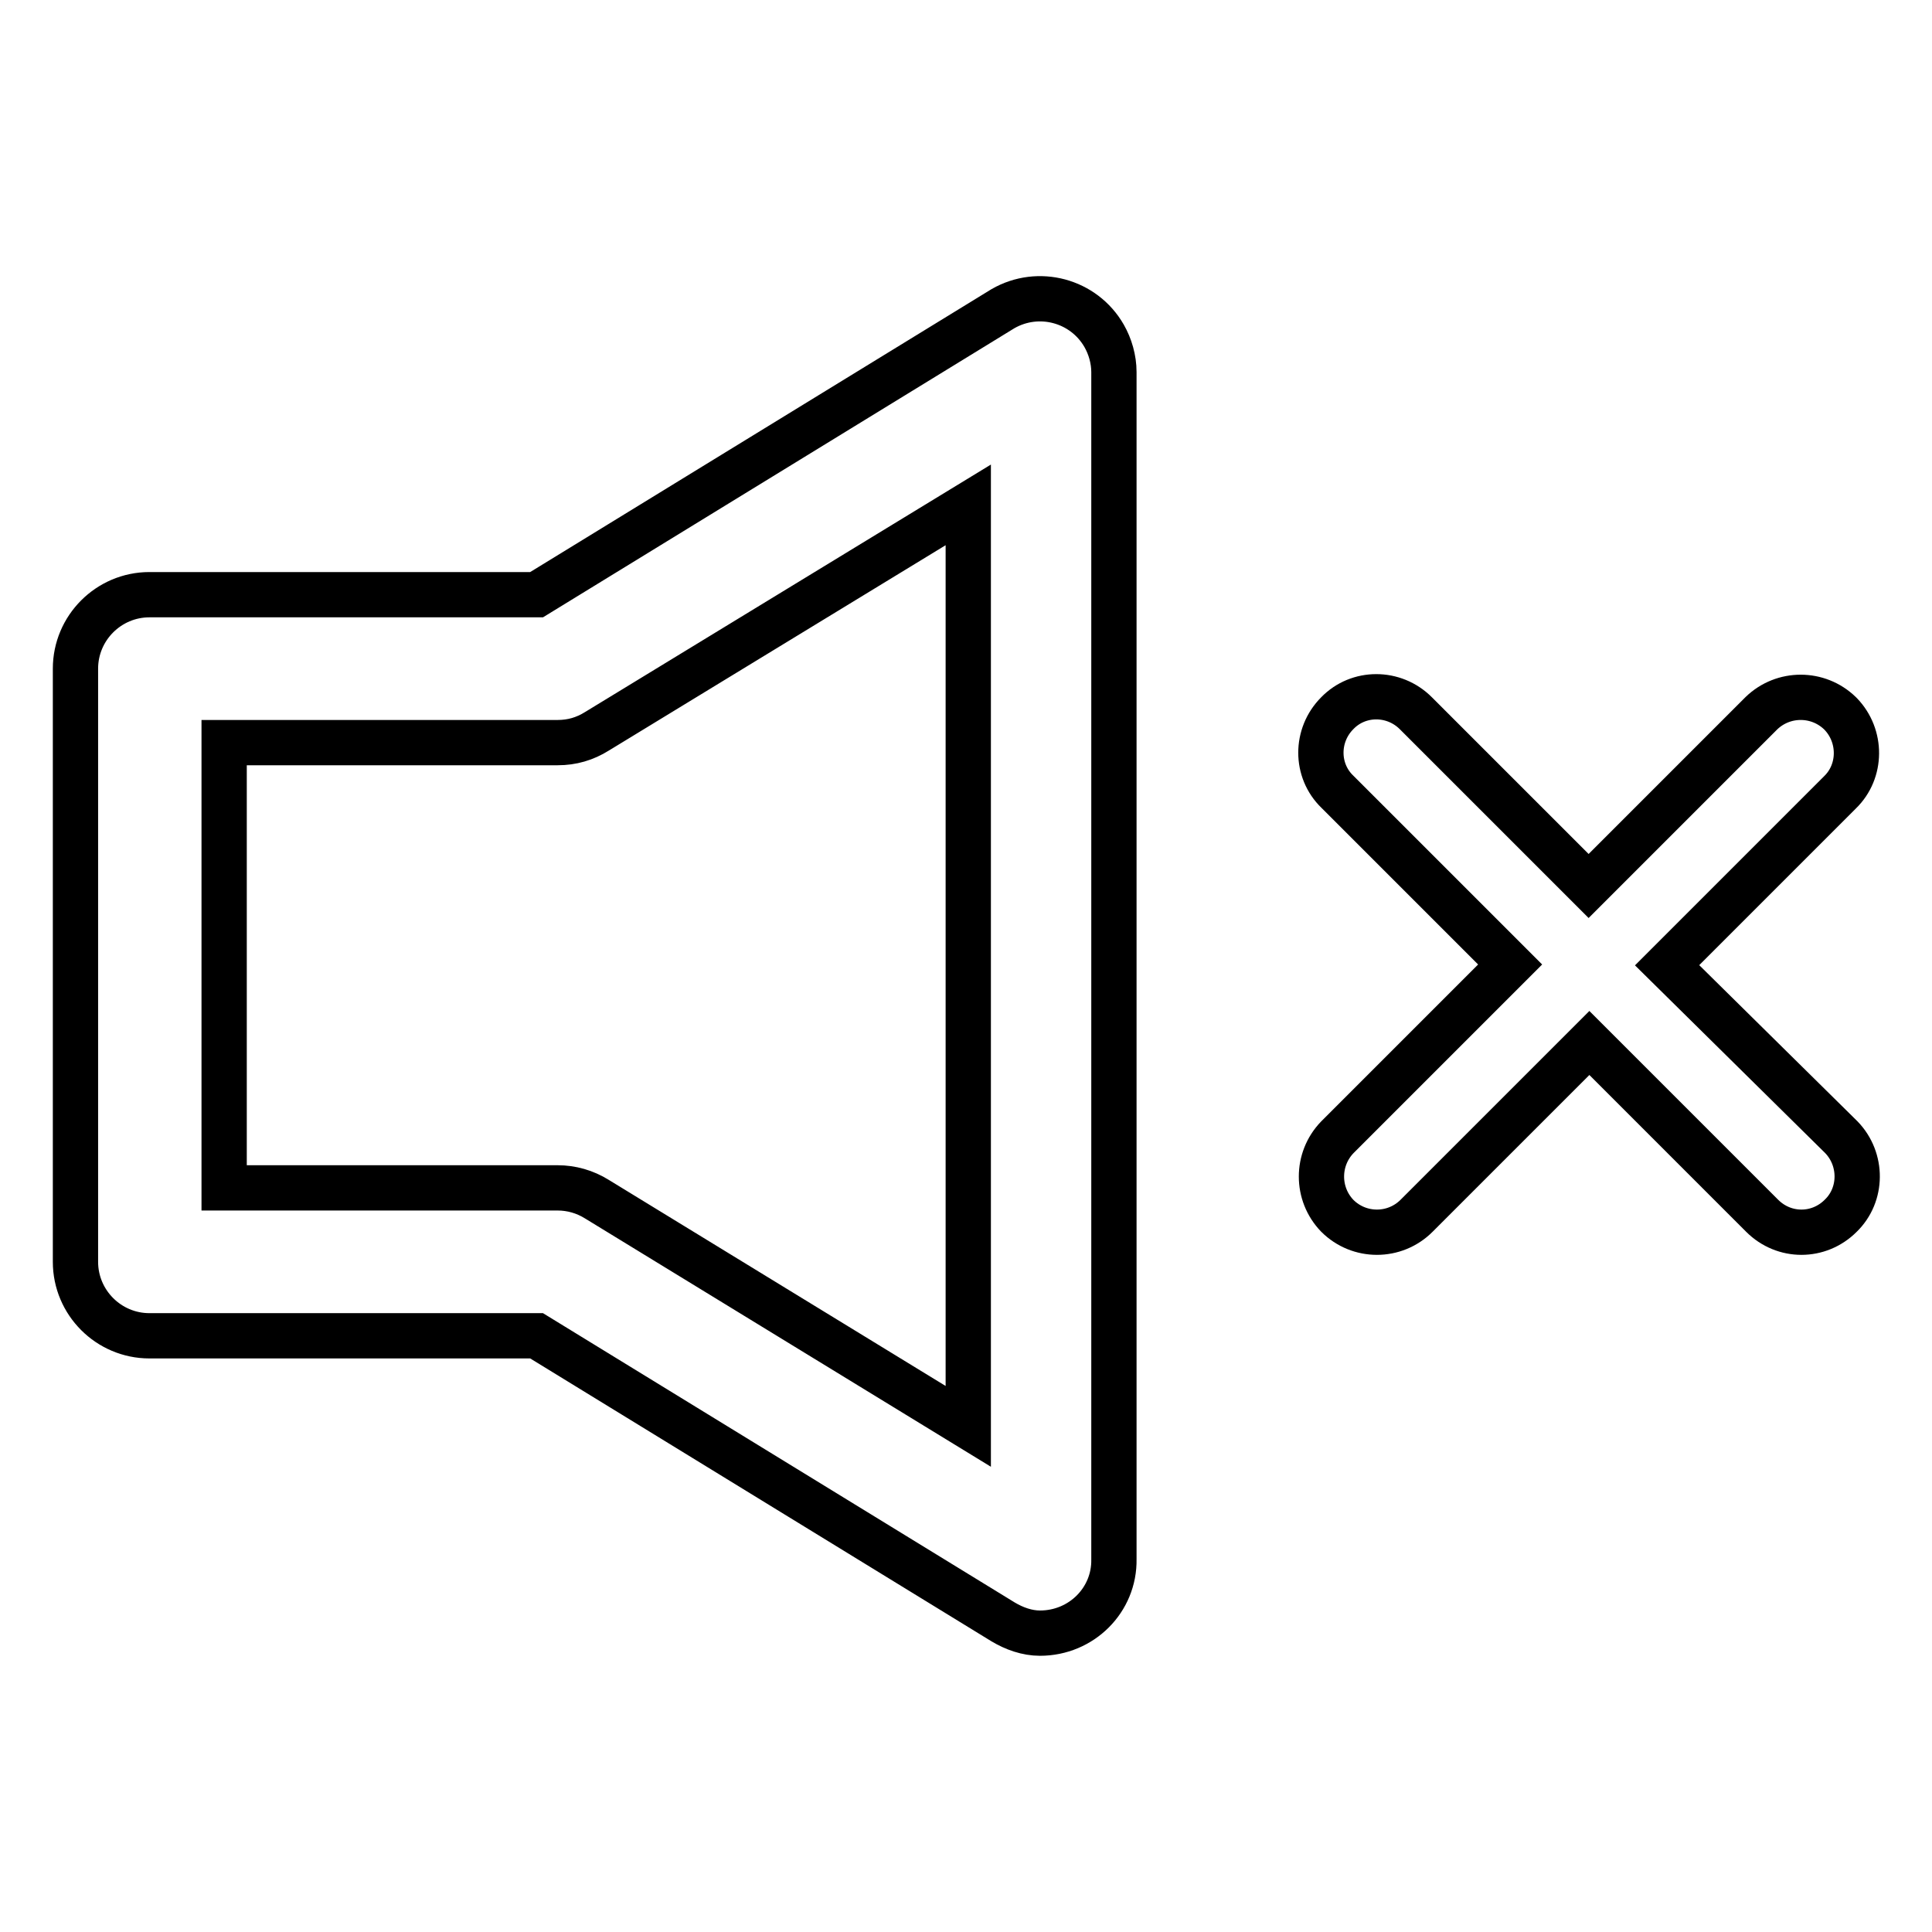 <?xml version="1.0" encoding="utf-8"?>
<!-- Svg Vector Icons : http://www.onlinewebfonts.com/icon -->
<!DOCTYPE svg PUBLIC "-//W3C//DTD SVG 1.1//EN" "http://www.w3.org/Graphics/SVG/1.1/DTD/svg11.dtd">
<svg version="1.1" xmlns="http://www.w3.org/2000/svg" xmlns:xlink="http://www.w3.org/1999/xlink" x="0px" y="0px" viewBox="0 0 256 256" enable-background="new 0 0 256 256" xml:space="preserve">
<g> <path stroke-width="6" fill-opacity="0" stroke="#000000"  d="M137.8,216.4c-1.7,0-3.4-0.6-4.9-1.5l-61.8-37.9H19.8c-5.4,0-9.8-4.4-9.8-9.8l0,0V88.6 c0-5.4,4.4-9.8,9.8-9.8h51.3l61.8-37.9c4.7-2.7,10.7-1.1,13.4,3.6c0.8,1.4,1.3,3.1,1.3,4.8v157.3 C147.7,212,143.3,216.4,137.8,216.4z M29.7,157.4h44.2c1.8,0,3.6,0.5,5.2,1.5l49.2,30.1V66.9L79.1,96.9c-1.6,1-3.3,1.5-5.2,1.5 H29.7V157.4z M220.9,127.9l22.9-22.9c2.9-2.8,2.9-7.5,0.1-10.4c0,0,0,0-0.1-0.1c-2.9-2.8-7.5-2.8-10.4,0l-22.9,22.9l-22.9-22.9 c-2.9-2.9-7.6-2.9-10.4,0c-2.9,2.9-2.9,7.6,0,10.4l0,0l22.9,22.9l-22.9,22.9c-2.8,2.9-2.8,7.5,0,10.4c2.9,2.9,7.6,2.9,10.5,0 l22.9-22.9l22.9,22.9c2.9,2.9,7.5,2.9,10.4,0c2.9-2.8,2.9-7.5,0.1-10.4c0,0,0,0-0.1-0.1L220.9,127.9z"/></g>
</svg>